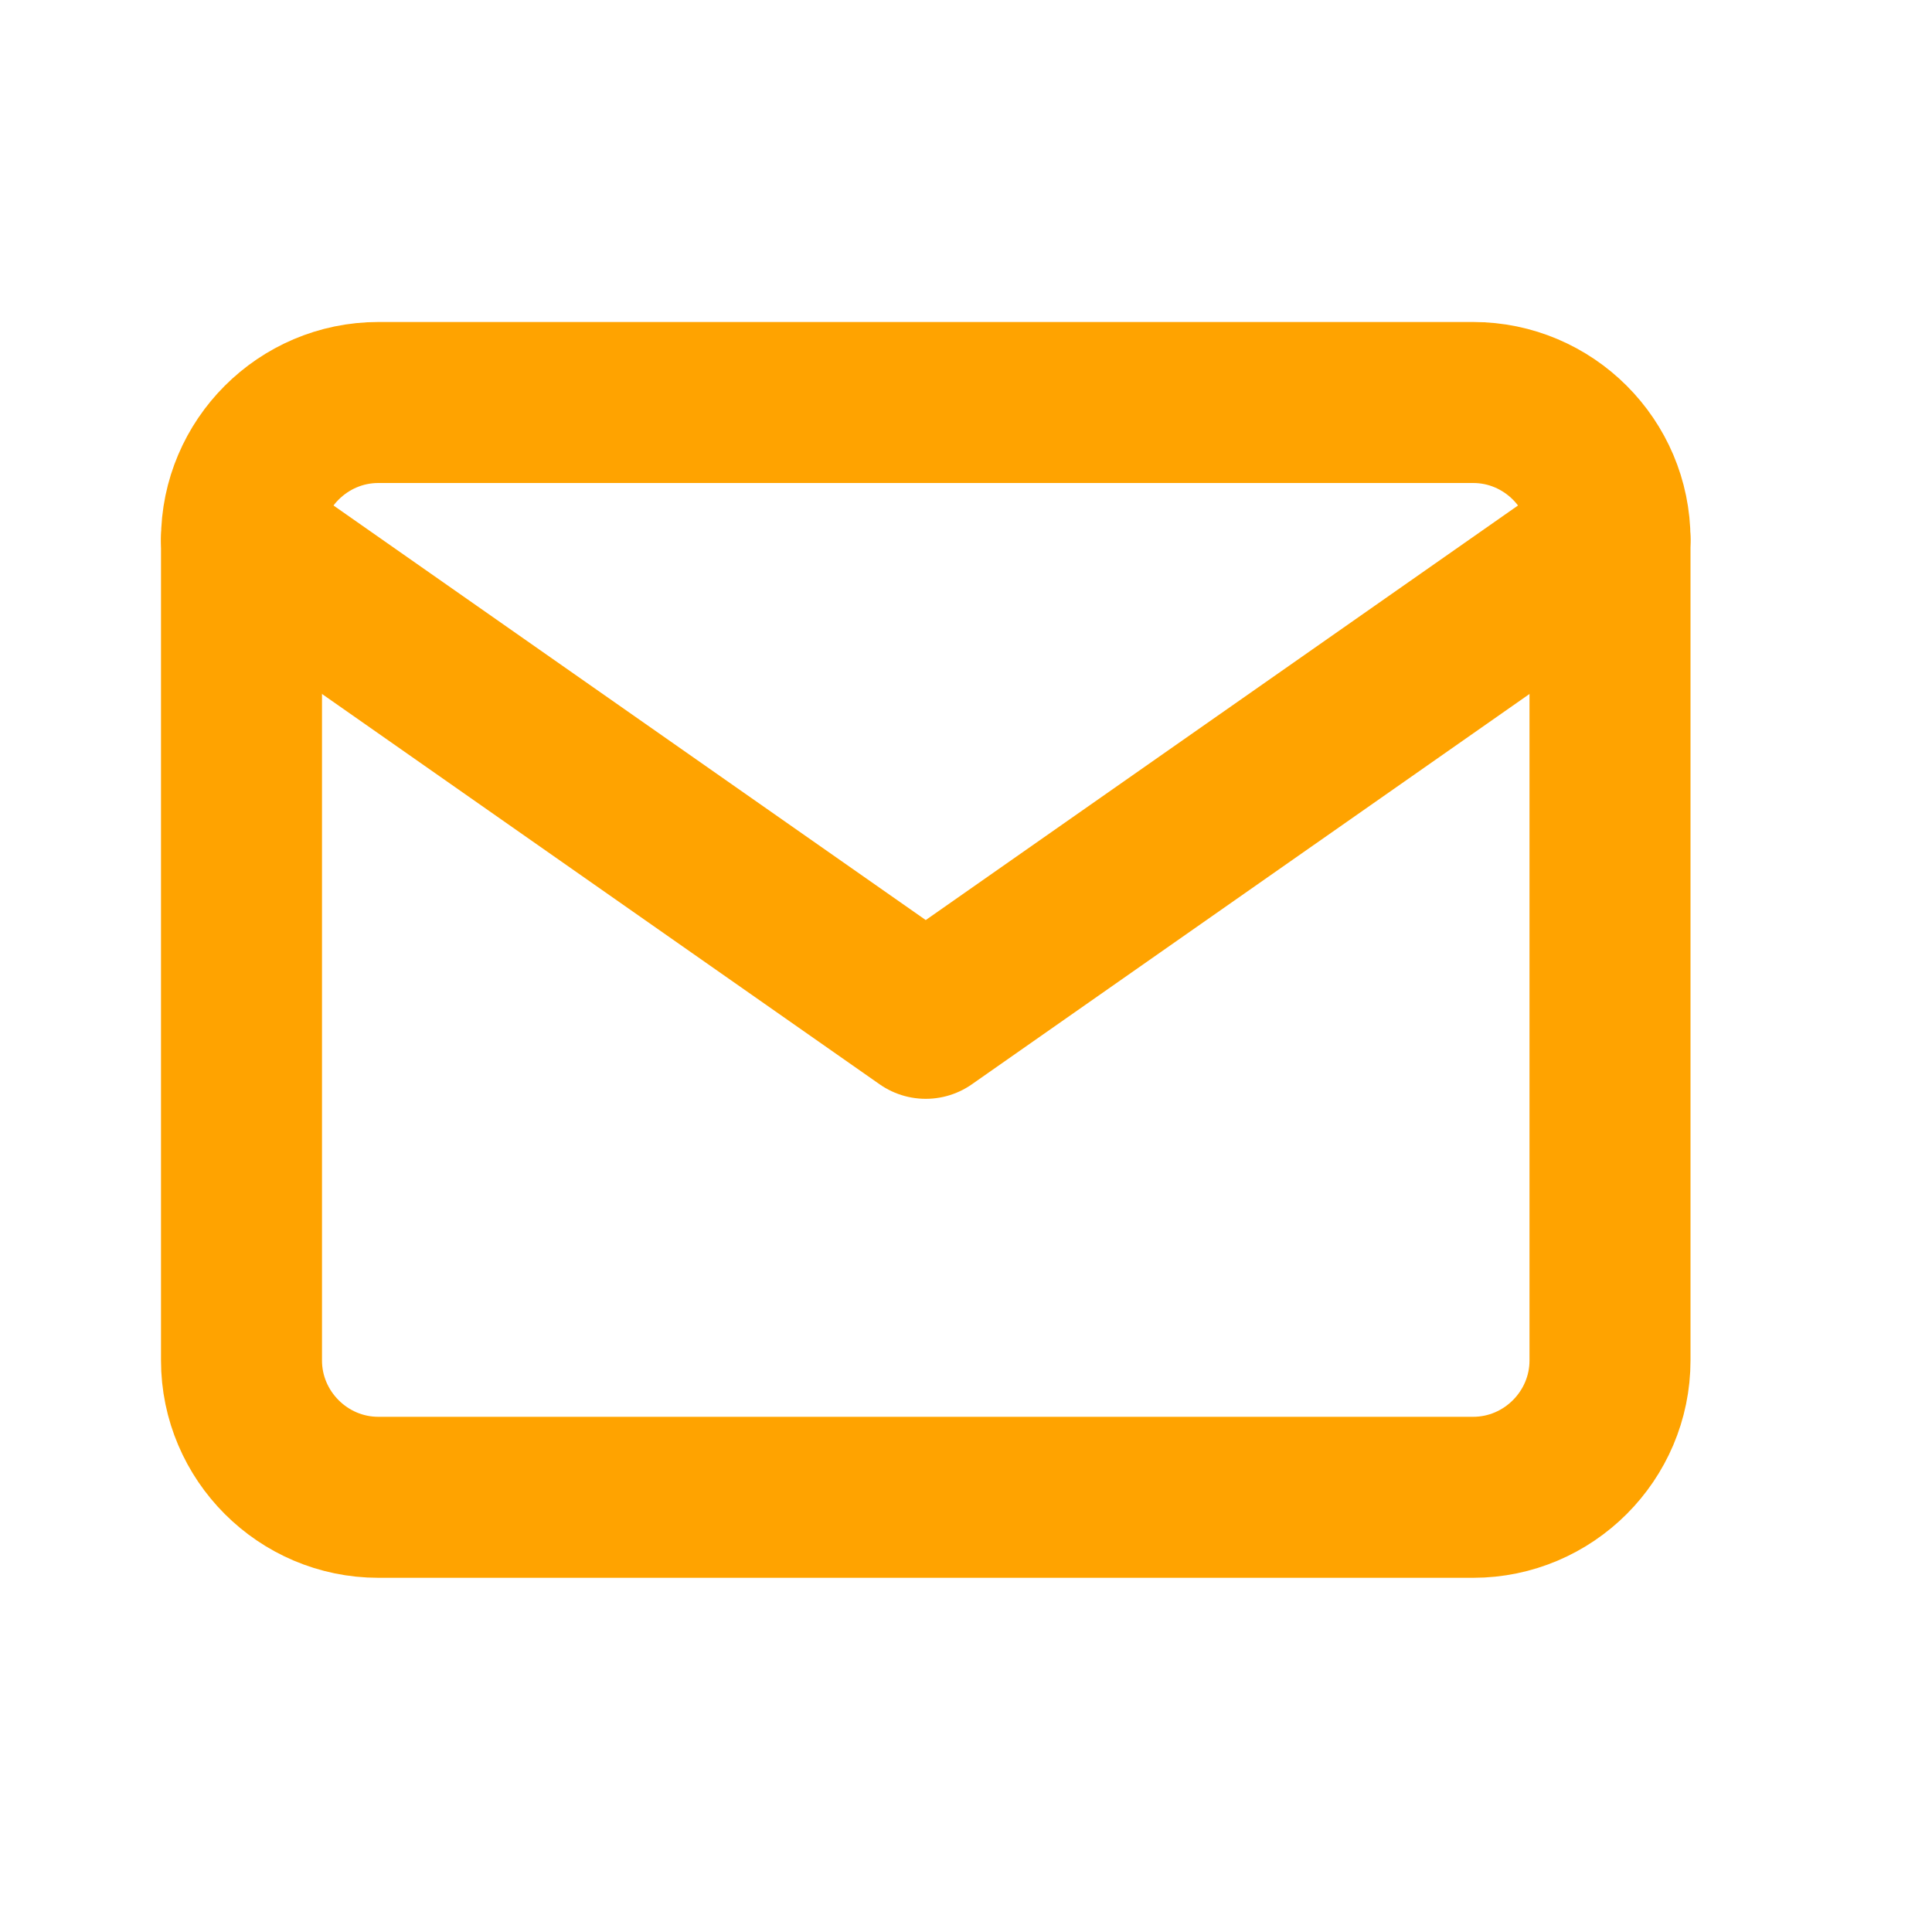 <svg width="24" height="24" viewBox="0 0 24 24" fill="none" xmlns="http://www.w3.org/2000/svg">
<path d="M4.7 5H18.3C19.235 5 20 5.765 20 6.7V16.9C20 17.835 19.235 18.6 18.3 18.6H4.7C3.765 18.6 3 17.835 3 16.9V6.7C3 5.765 3.765 5 4.7 5Z" stroke="#FFA300" stroke-width="2" stroke-linecap="round" stroke-linejoin="round"/>
<path d="M20 6.7L11.5 12.65L3 6.7" stroke="#FFA300" stroke-width="2" stroke-linecap="round" stroke-linejoin="round"/>
</svg>
